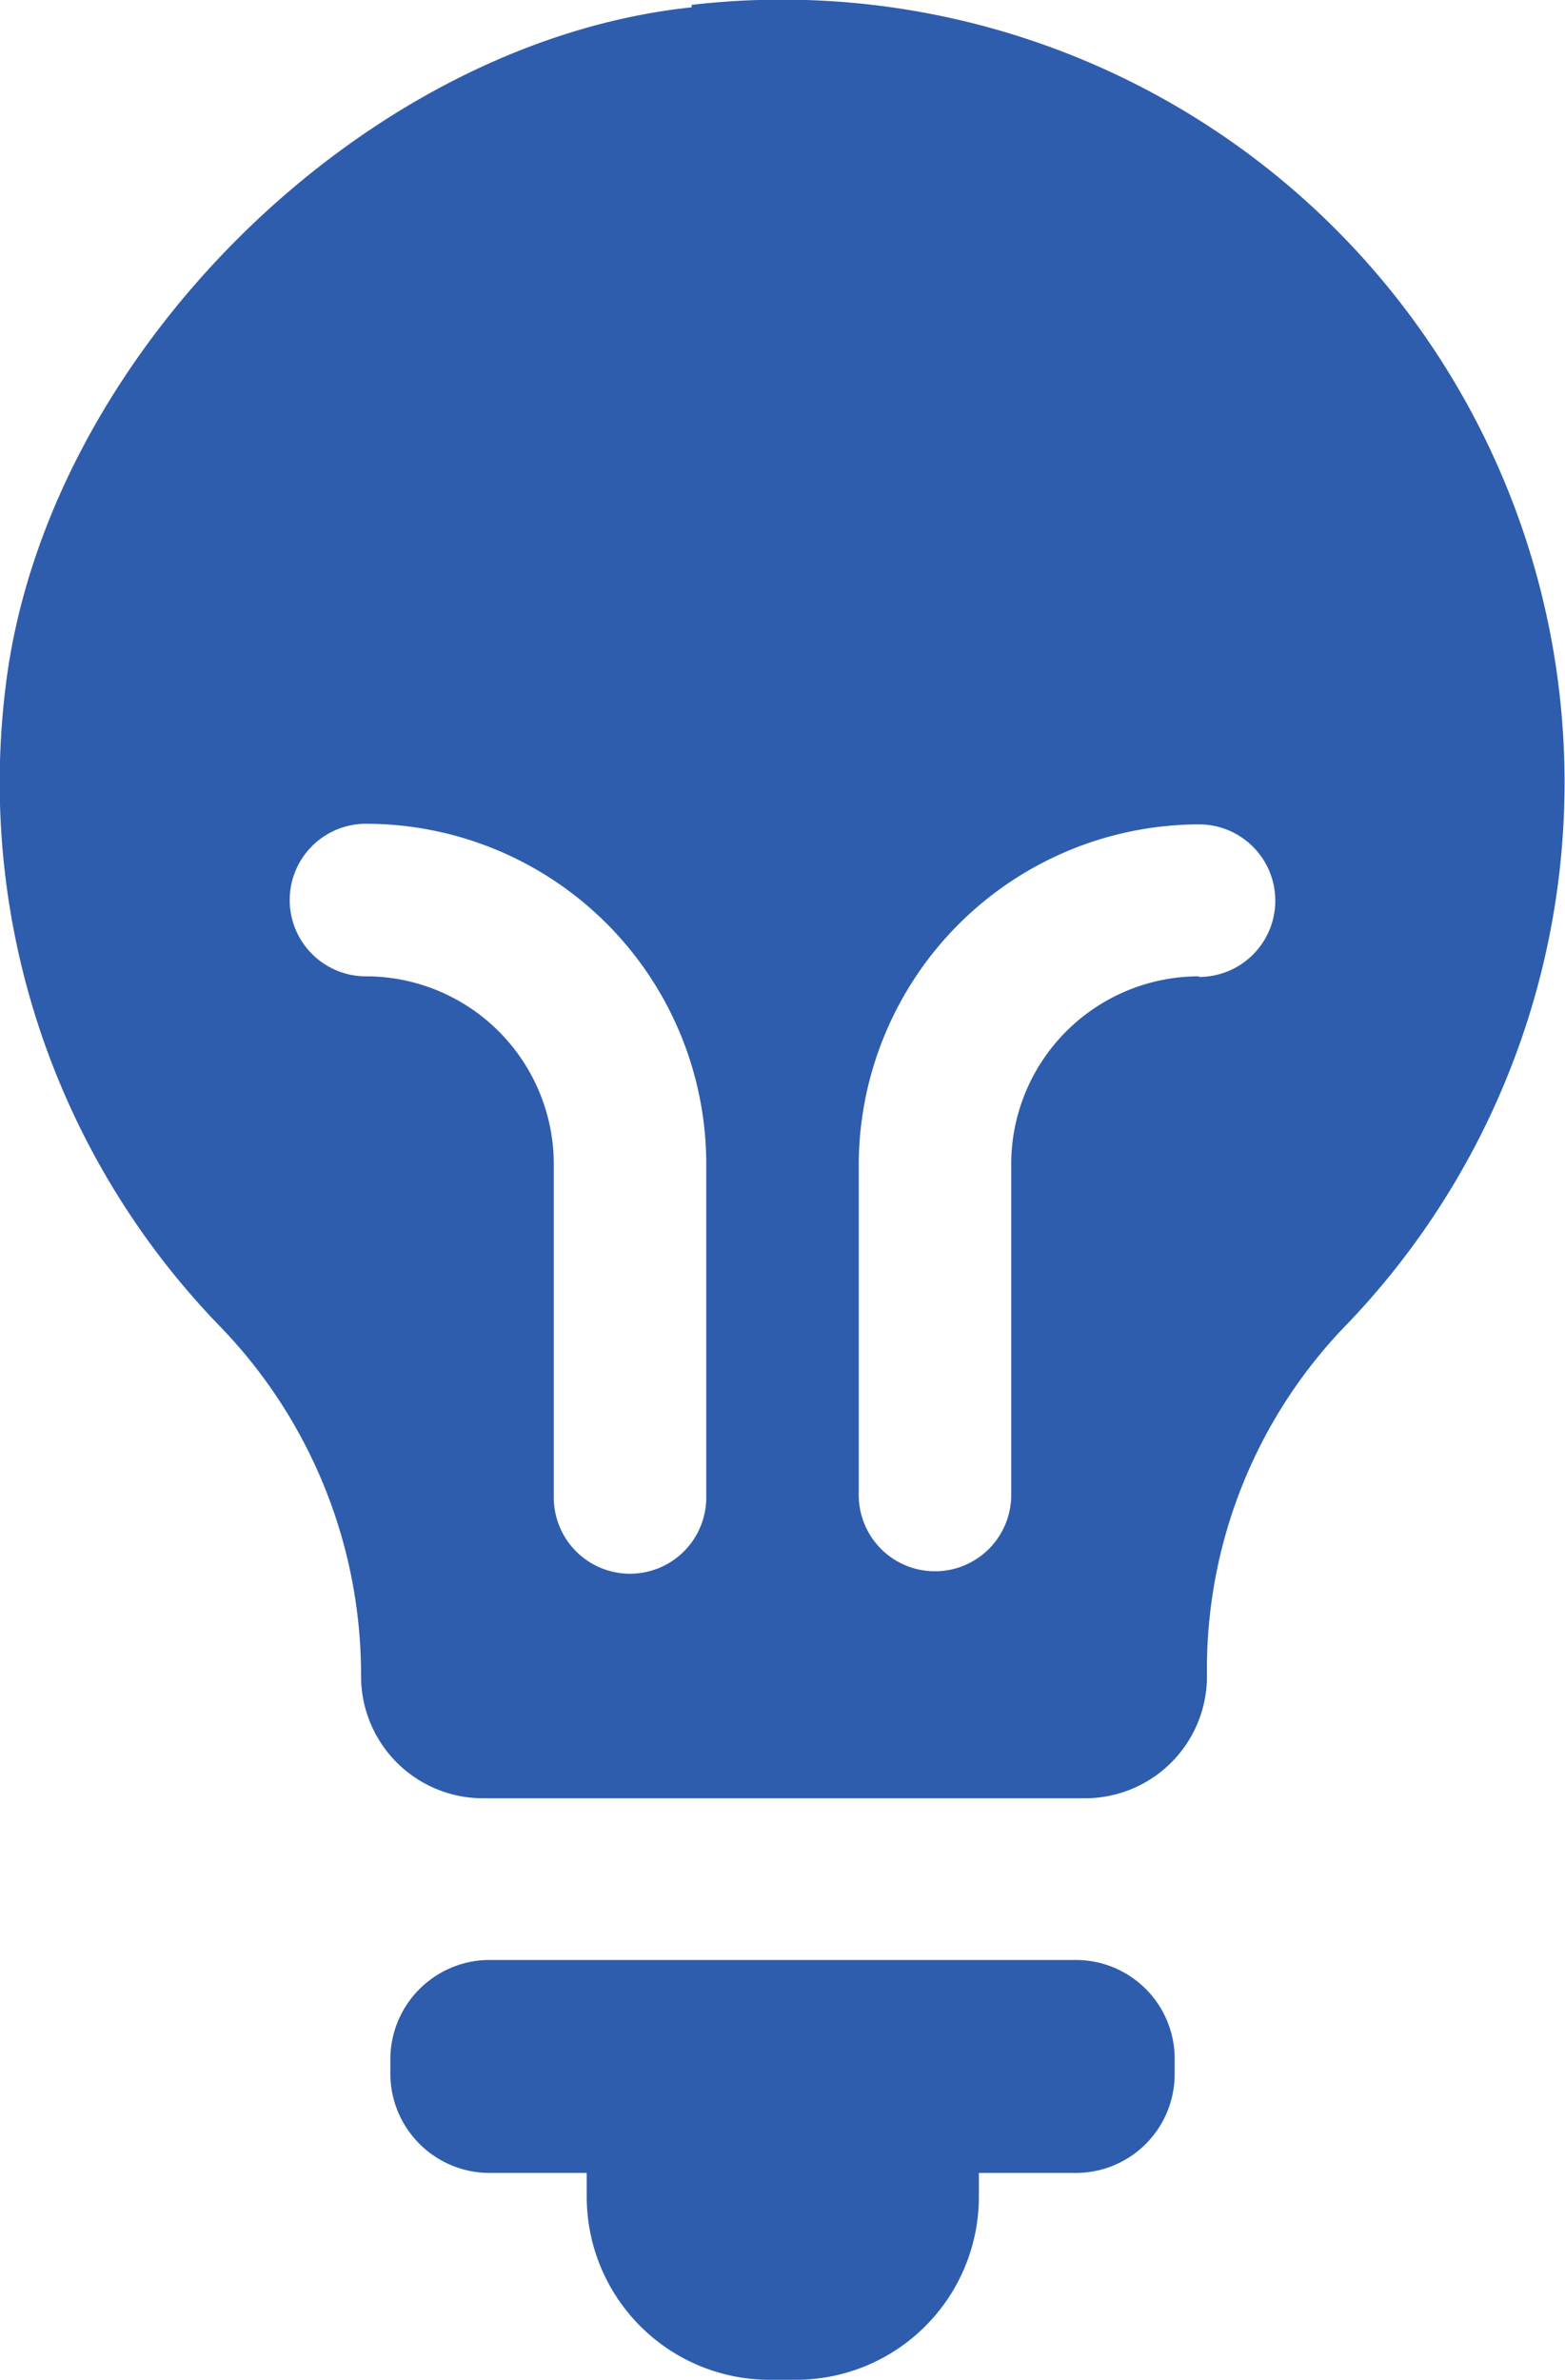 <svg xmlns="http://www.w3.org/2000/svg" viewBox="0 0 25.66 39"><defs><style>.cls-1{fill:#2e5dad;}</style></defs><g id="Ebene_2" data-name="Ebene 2"><g id="icons"><path class="cls-1" d="M17.64,32.12H8A1.63,1.63,0,0,0,6.4,33.75V34A1.63,1.63,0,0,0,8,35.61H9.62V36a3,3,0,0,0,3,3h.43a3,3,0,0,0,3-3v-.39h1.59A1.62,1.62,0,0,0,19.26,34v-.23A1.62,1.62,0,0,0,17.64,32.12Zm-6.3-32C5.93.69.73,5.87.09,11.27A12.8,12.8,0,0,0,3.62,21.75a8.21,8.21,0,0,1,2.3,5.72h0a2,2,0,0,0,2,2h9.87a2,2,0,0,0,2-2A8.1,8.1,0,0,1,22,21.79,12.83,12.83,0,0,0,11.34.08Zm.24,24.42a1.25,1.25,0,0,1-2.5,0V19.09A3.08,3.08,0,0,0,6,16a1.25,1.25,0,1,1,0-2.5,5.58,5.58,0,0,1,5.58,5.58ZM19.66,16a3.08,3.08,0,0,0-3.08,3.08V24.5a1.25,1.25,0,0,1-2.5,0V19.09a5.59,5.59,0,0,1,5.58-5.58,1.25,1.25,0,0,1,0,2.5Z"/></g></g></svg>